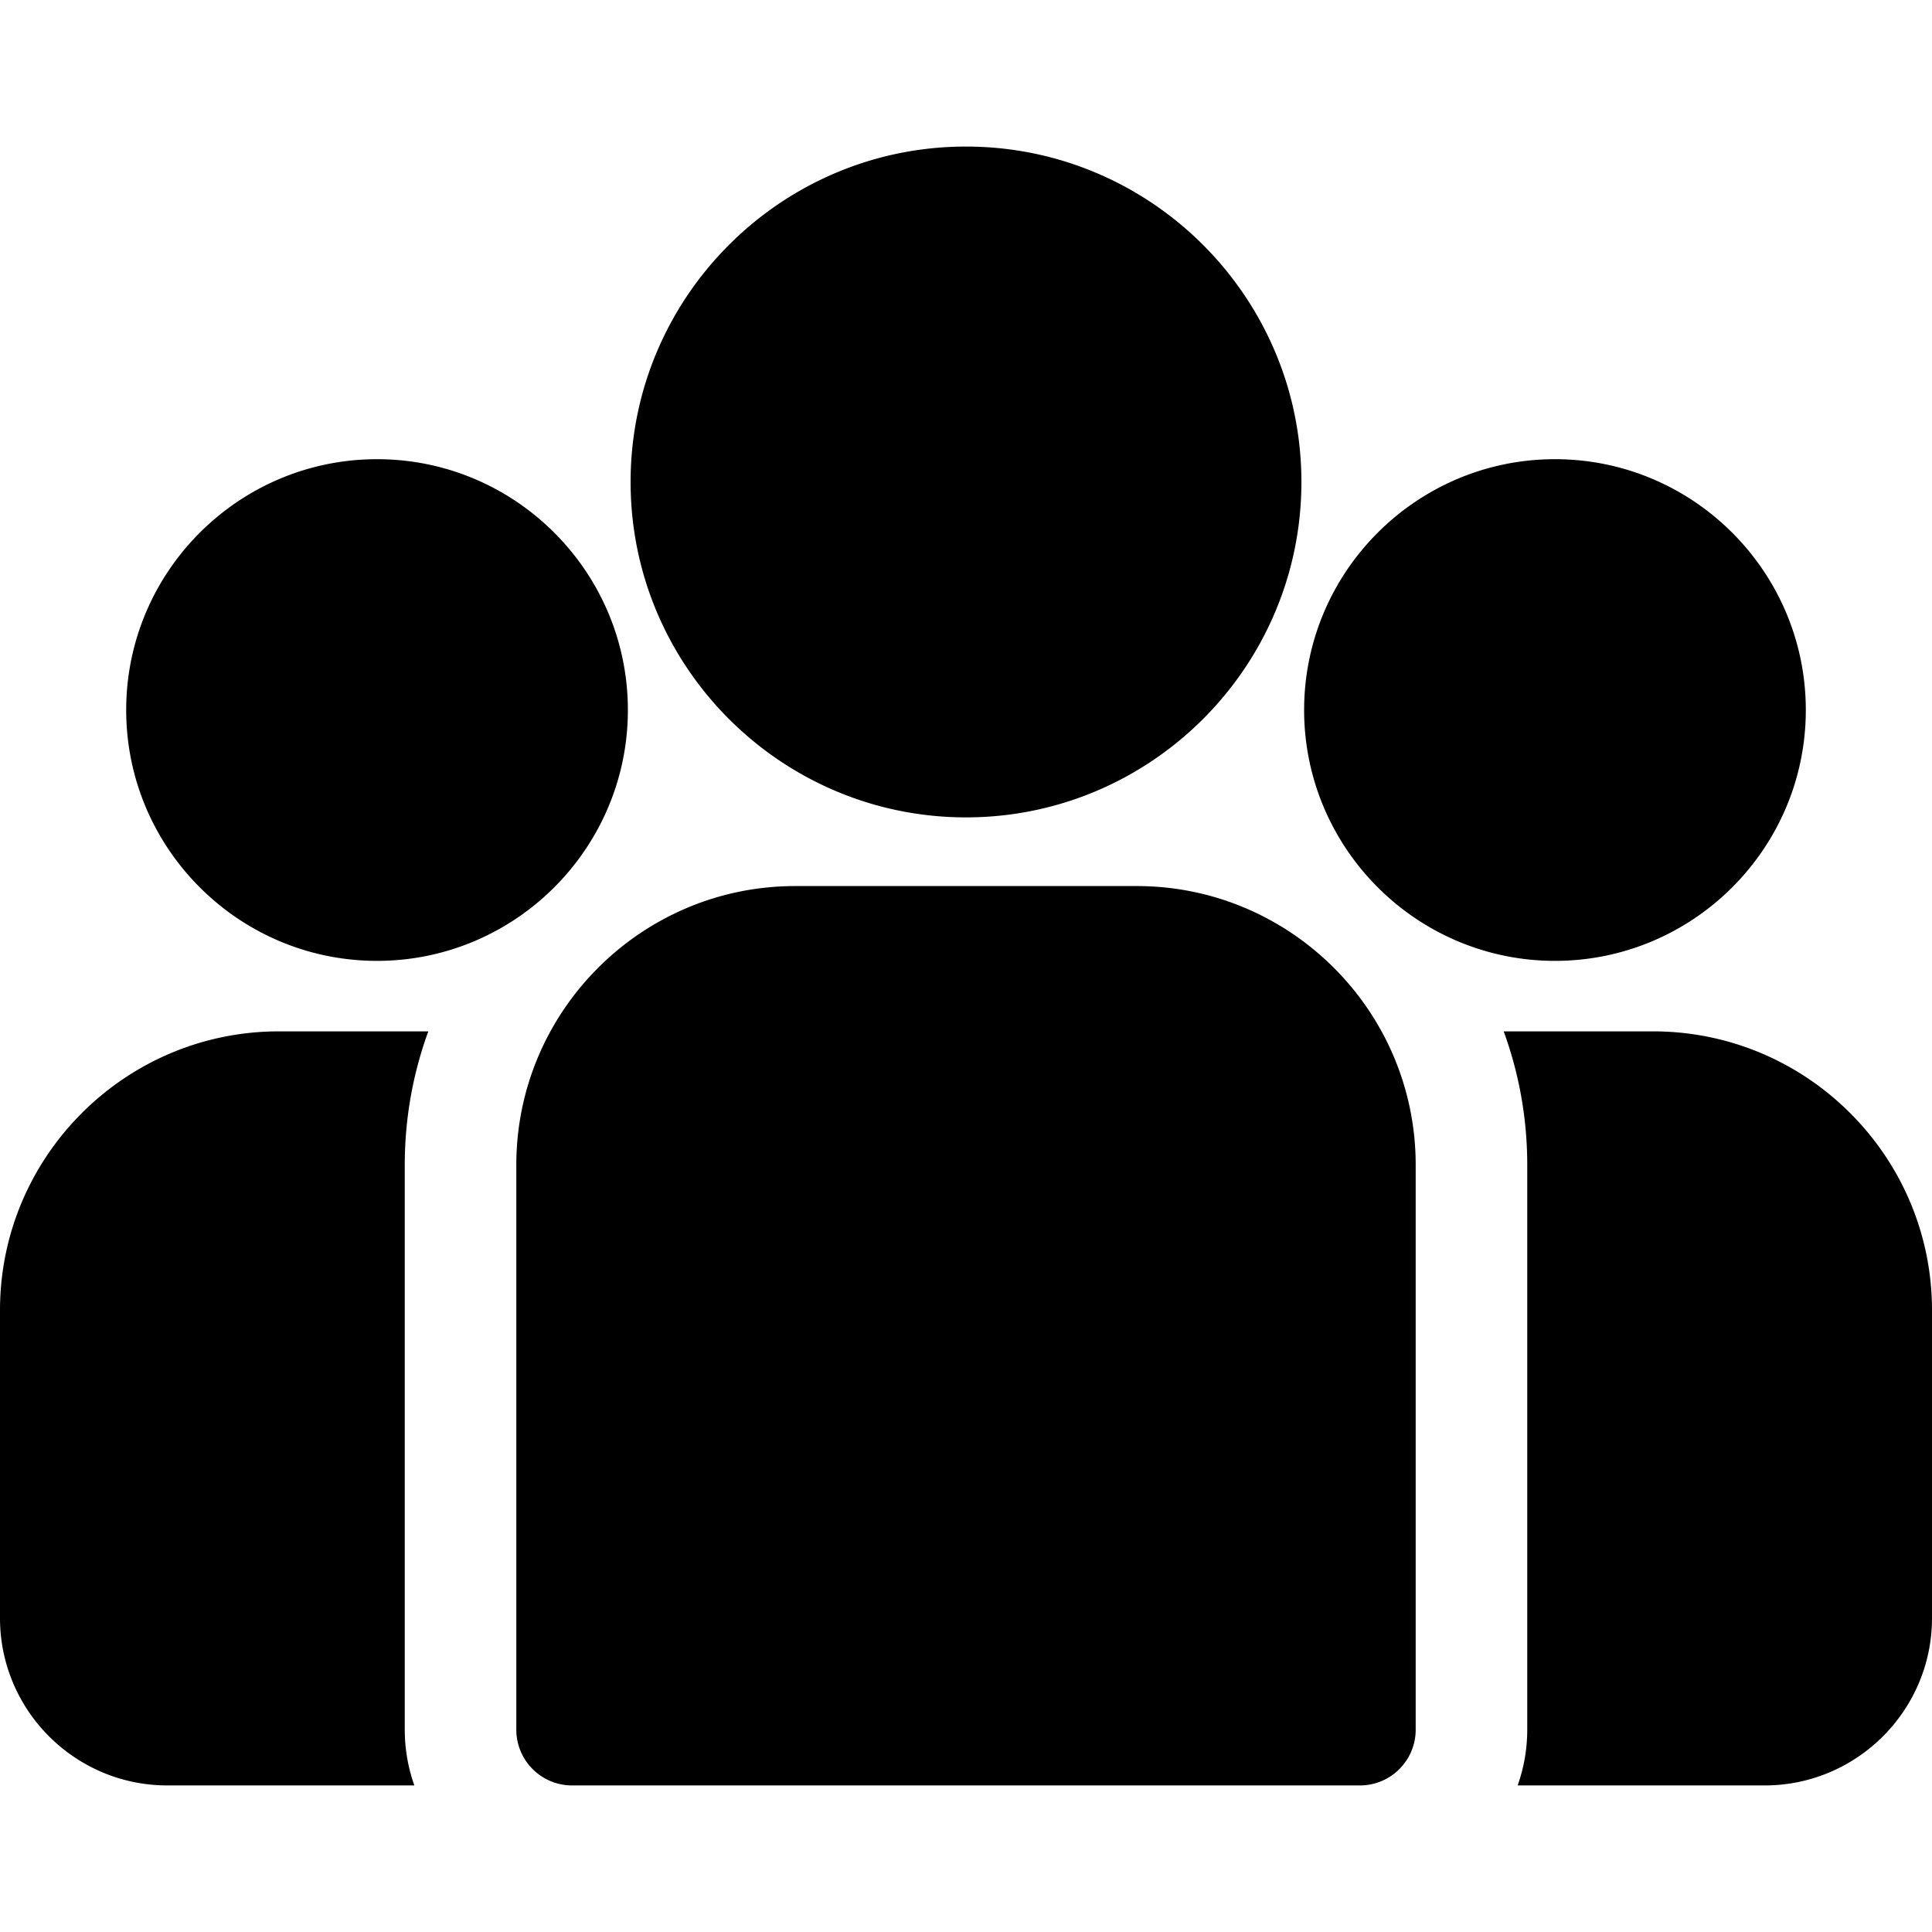 <svg xmlns="http://www.w3.org/2000/svg" viewBox="0 0 511.999 511.999" xml:space="preserve"><path d="M438.09 273.32h-39.596c4.036 11.05 6.241 22.975 6.241 35.404v149.65c0 5.182-.902 10.156-2.543 14.782h65.461c24.453 0 44.346-19.894 44.346-44.346v-81.581c.001-40.753-33.155-73.909-73.909-73.909m-330.825 35.405c0-12.43 2.205-24.354 6.241-35.404H73.91c-40.754 0-73.91 33.156-73.91 73.91v81.581c0 24.452 19.893 44.346 44.346 44.346h65.462a44.1 44.1 0 0 1-2.543-14.783zm193.996-73.91h-90.522c-40.754 0-73.91 33.156-73.91 73.91v149.65c0 8.163 6.618 14.782 14.782 14.782h208.778c8.164 0 14.782-6.618 14.782-14.782v-149.65c0-40.754-33.156-73.91-73.91-73.91M256 38.84c-49.012 0-88.886 39.874-88.886 88.887 0 33.245 18.349 62.28 45.447 77.524 12.853 7.23 27.671 11.362 43.439 11.362s30.586-4.132 43.439-11.362c27.099-15.244 45.447-44.28 45.447-77.524 0-49.012-39.874-88.887-88.886-88.887M99.918 121.689c-36.655 0-66.475 29.82-66.475 66.475s29.82 66.475 66.475 66.475a66.1 66.1 0 0 0 26.195-5.388c13.906-5.987 25.372-16.585 32.467-29.86a66.05 66.05 0 0 0 7.813-31.227c0-36.654-29.82-66.475-66.475-66.475m312.164 0c-36.655 0-66.475 29.82-66.475 66.475a66.05 66.05 0 0 0 7.813 31.227c7.095 13.276 18.561 23.874 32.467 29.86a66.1 66.1 0 0 0 26.195 5.388c36.655 0 66.475-29.82 66.475-66.475s-29.82-66.475-66.475-66.475"/></svg>